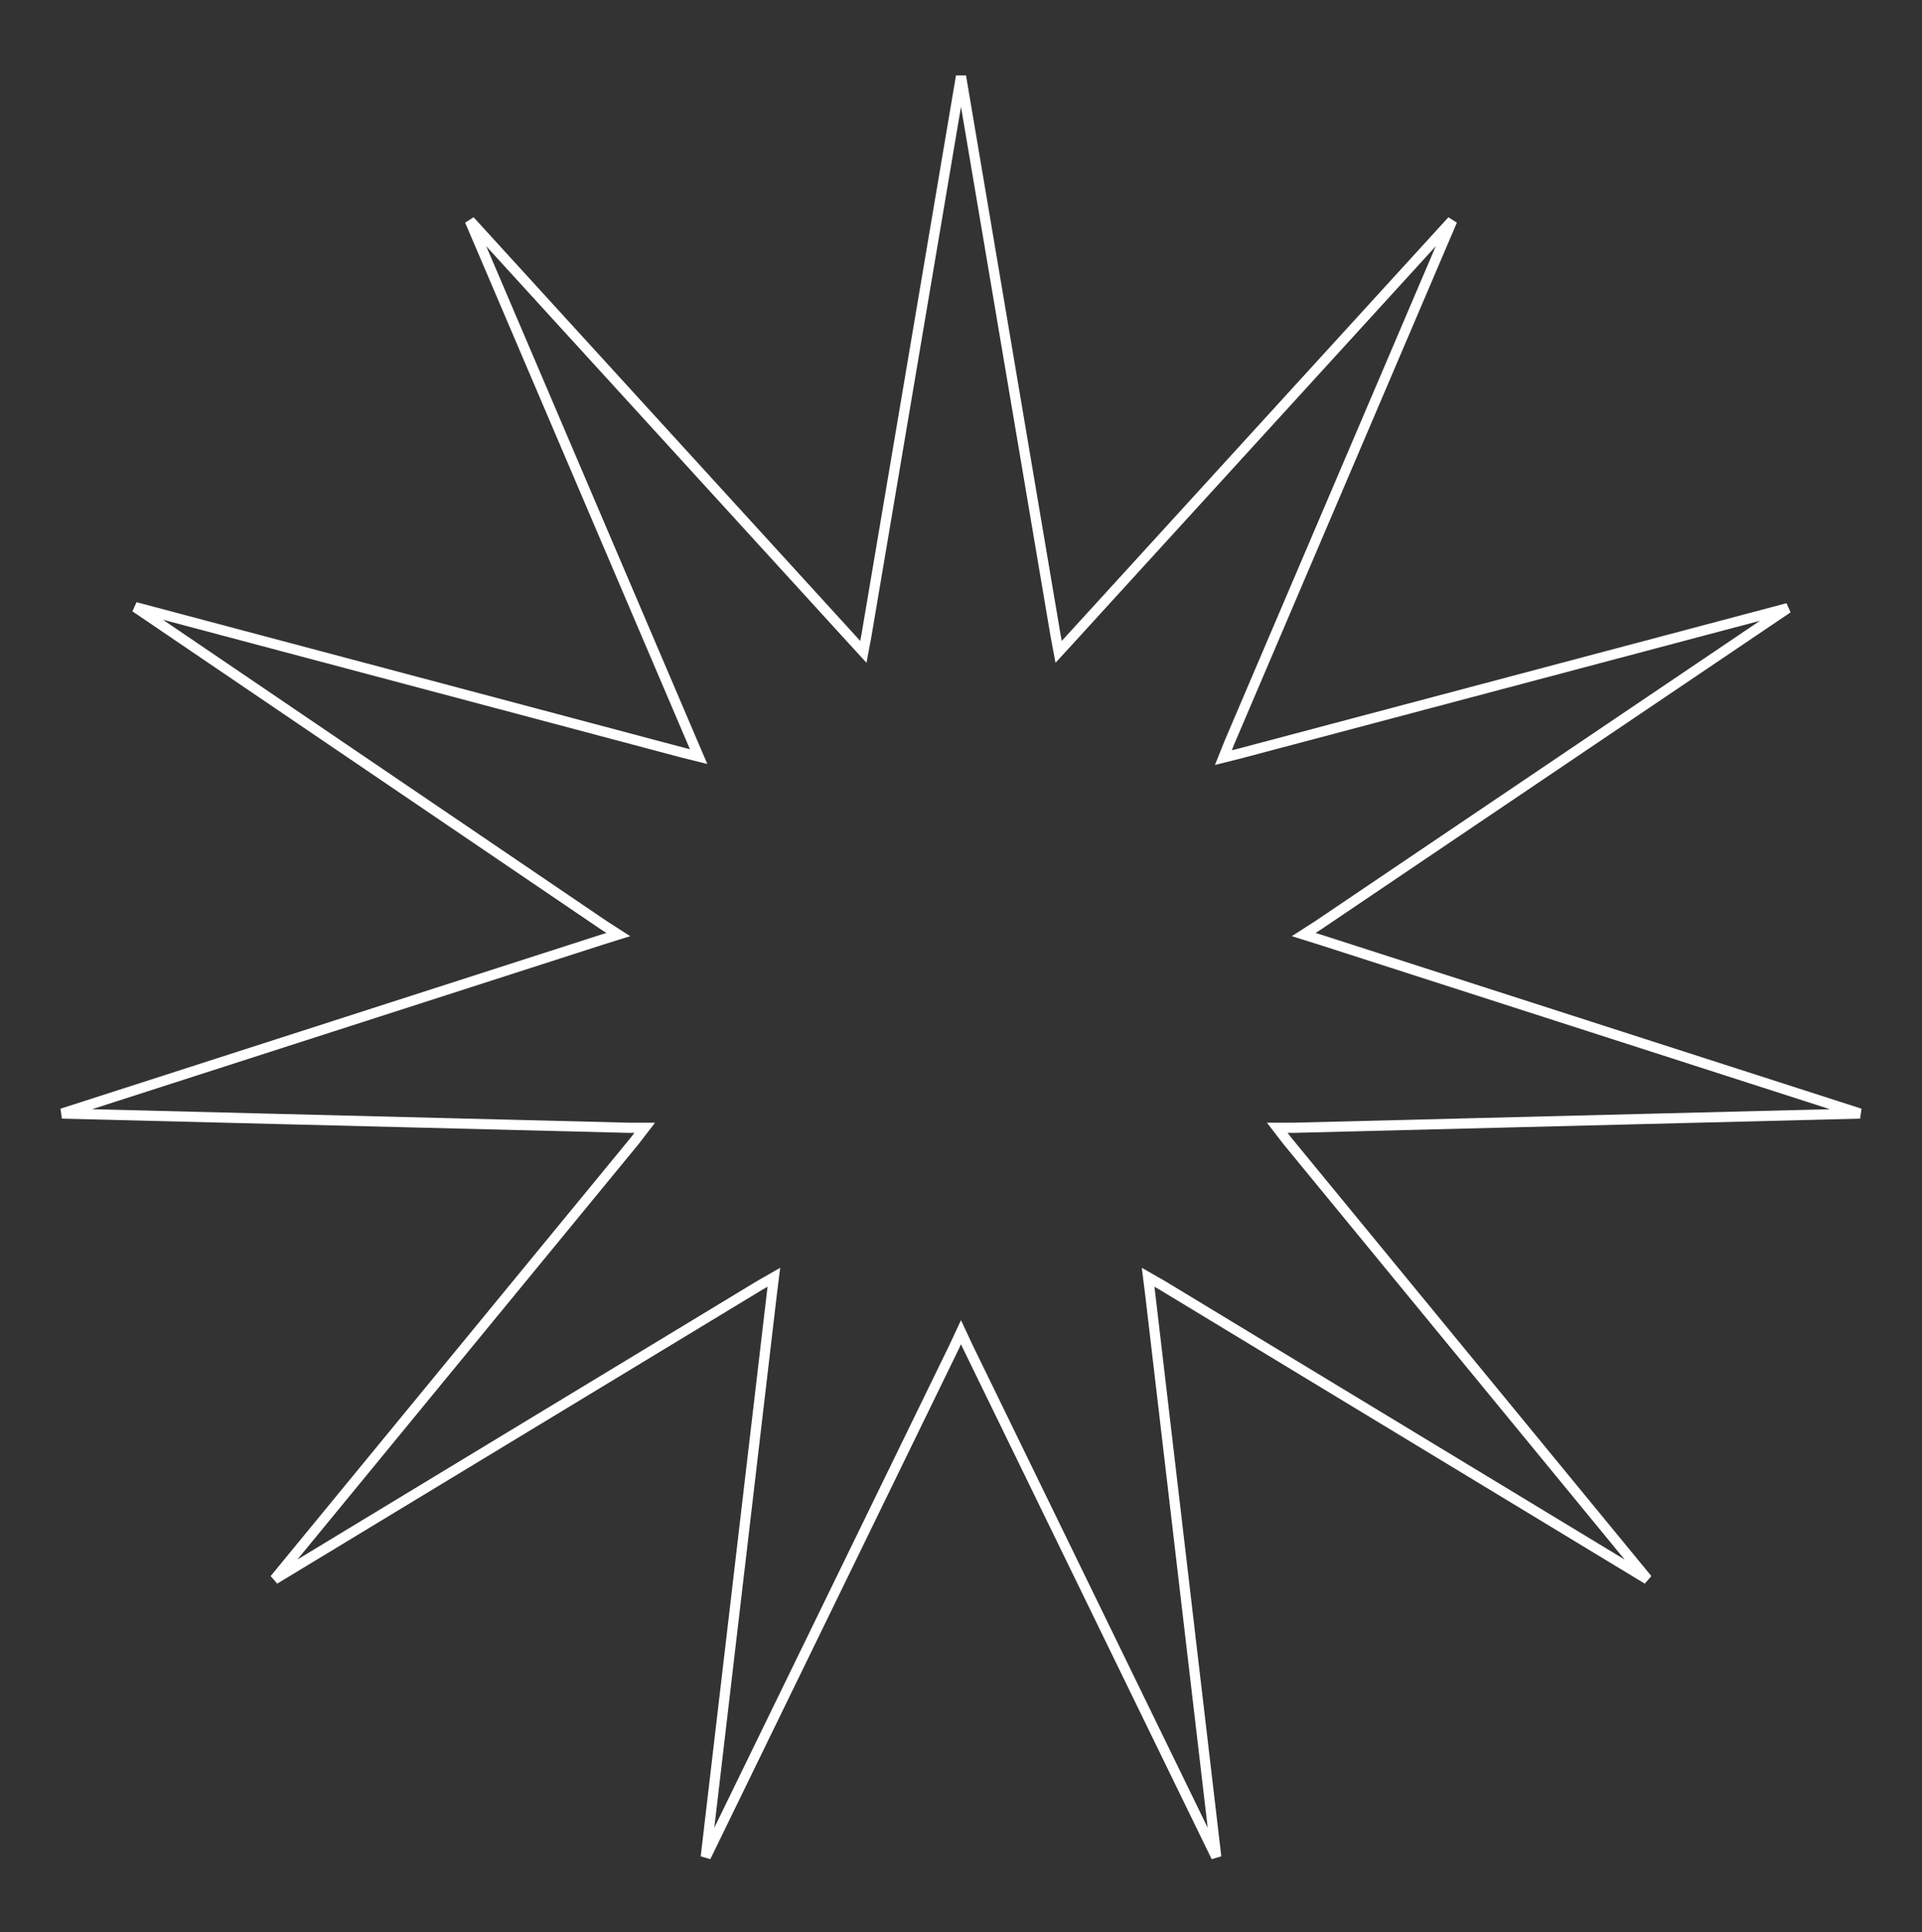 <svg xmlns="http://www.w3.org/2000/svg" xmlns:xlink="http://www.w3.org/1999/xlink" id="Layer_1" x="0px" y="0px" viewBox="0 0 189 190" style="enable-background:new 0 0 189 190;" xml:space="preserve"><rect x="0" y="0" width="189" height="190" fill="#333333" stroke="none"/><style type="text/css">	.st0{fill:none;stroke:#FFFFFF;}</style><path class="st0" d="M103.8,62.5l0.3,1.6l1.1-1.2l37.6-41.2L120.9,73l-0.6,1.5l1.6-0.4l53.9-14.3L129.6,91l-1.4,0.9l1.6,0.5 l53.1,17.1l-55.7,1.4l-1.6,0l1,1.3l35.4,43.1l-47.7-28.9l-1.4-0.8l0.2,1.6l6.5,55.4l-24.4-50.1l-0.7-1.5l-0.7,1.5l-24.4,50.1 l6.5-55.4l0.2-1.6l-1.4,0.8L27,155.3l35.4-43.1l1-1.3l-1.6,0l-55.7-1.4l53.1-17.1l1.6-0.5L59.4,91L13.3,59.7L67.1,74l1.6,0.4 L68.1,73L46.2,21.7l37.6,41.2l1.1,1.2l0.3-1.6l9.3-55L103.8,62.5z"></path></svg>